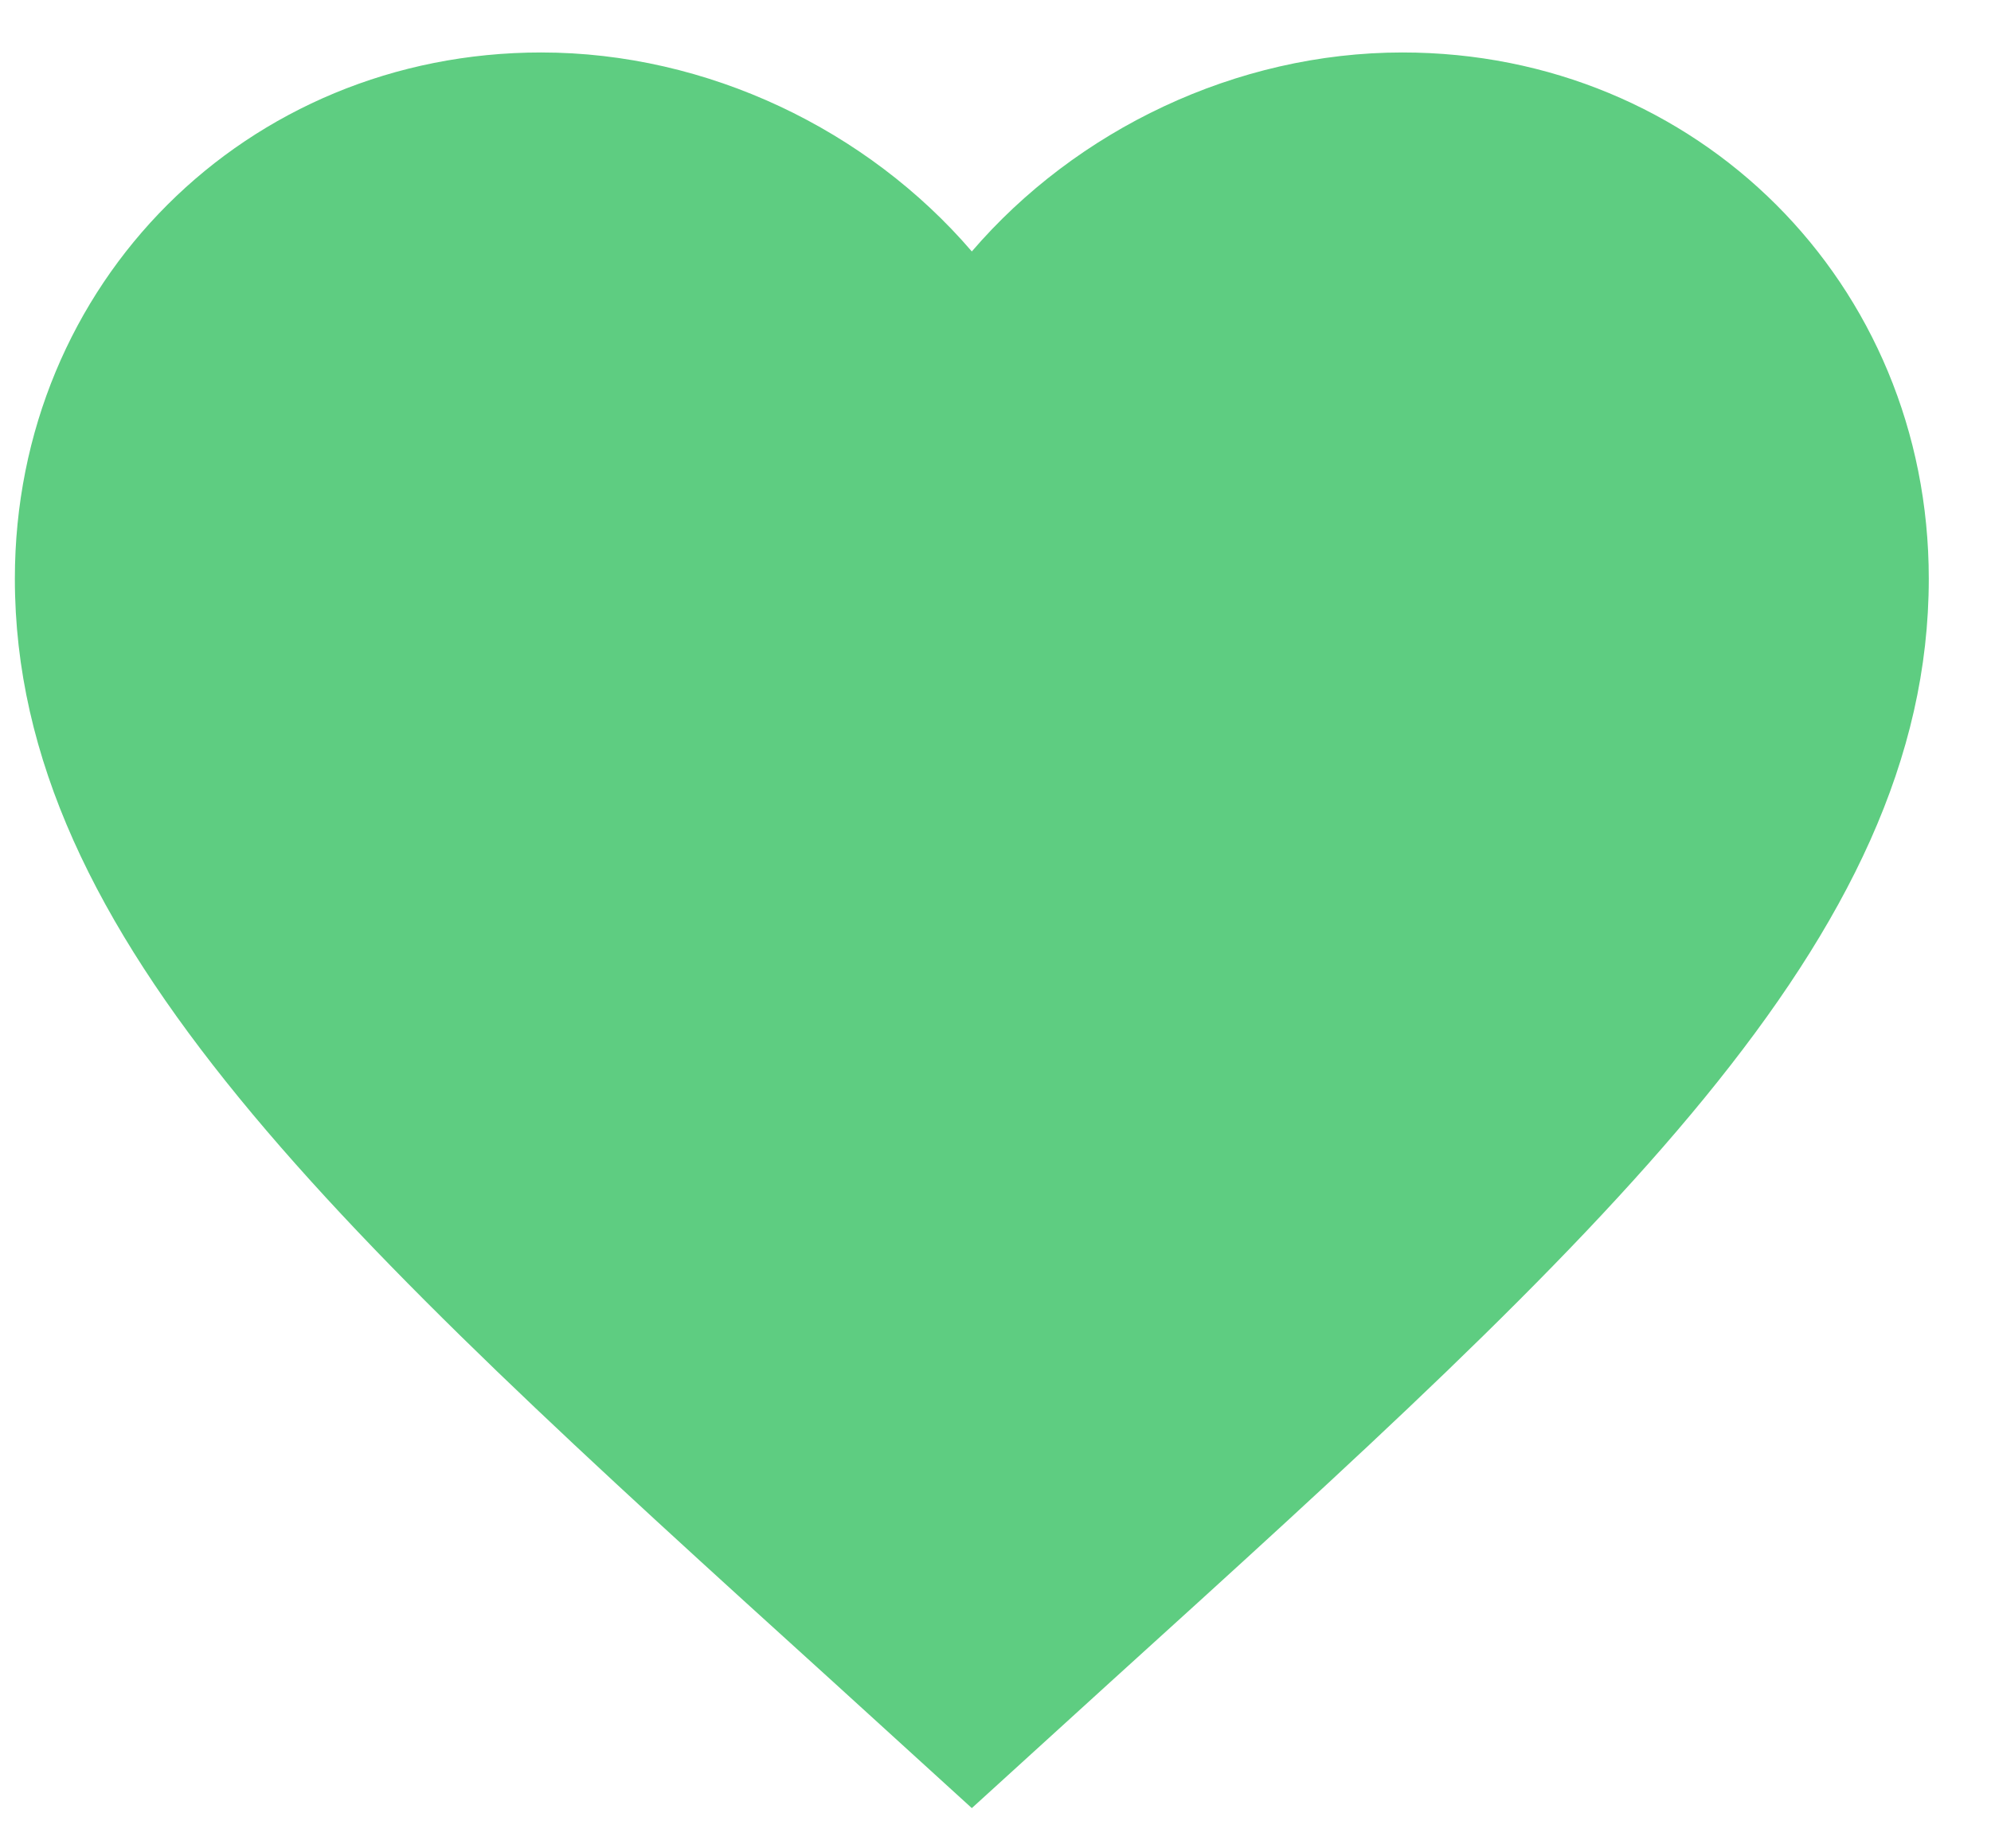 <svg width="28" height="26" viewBox="0 0 28 26" fill="none" xmlns="http://www.w3.org/2000/svg">
<path d="M13.667 25.434L11.716 23.657C4.785 17.372 0.209 13.213 0.209 8.14C0.209 3.981 3.466 0.738 7.611 0.738C9.953 0.738 12.2 1.828 13.667 3.537C15.134 1.828 17.382 0.738 19.723 0.738C23.869 0.738 27.125 3.981 27.125 8.14C27.125 13.213 22.55 17.372 15.619 23.657L13.667 25.434Z" fill="#5ECD81"/>
</svg>
